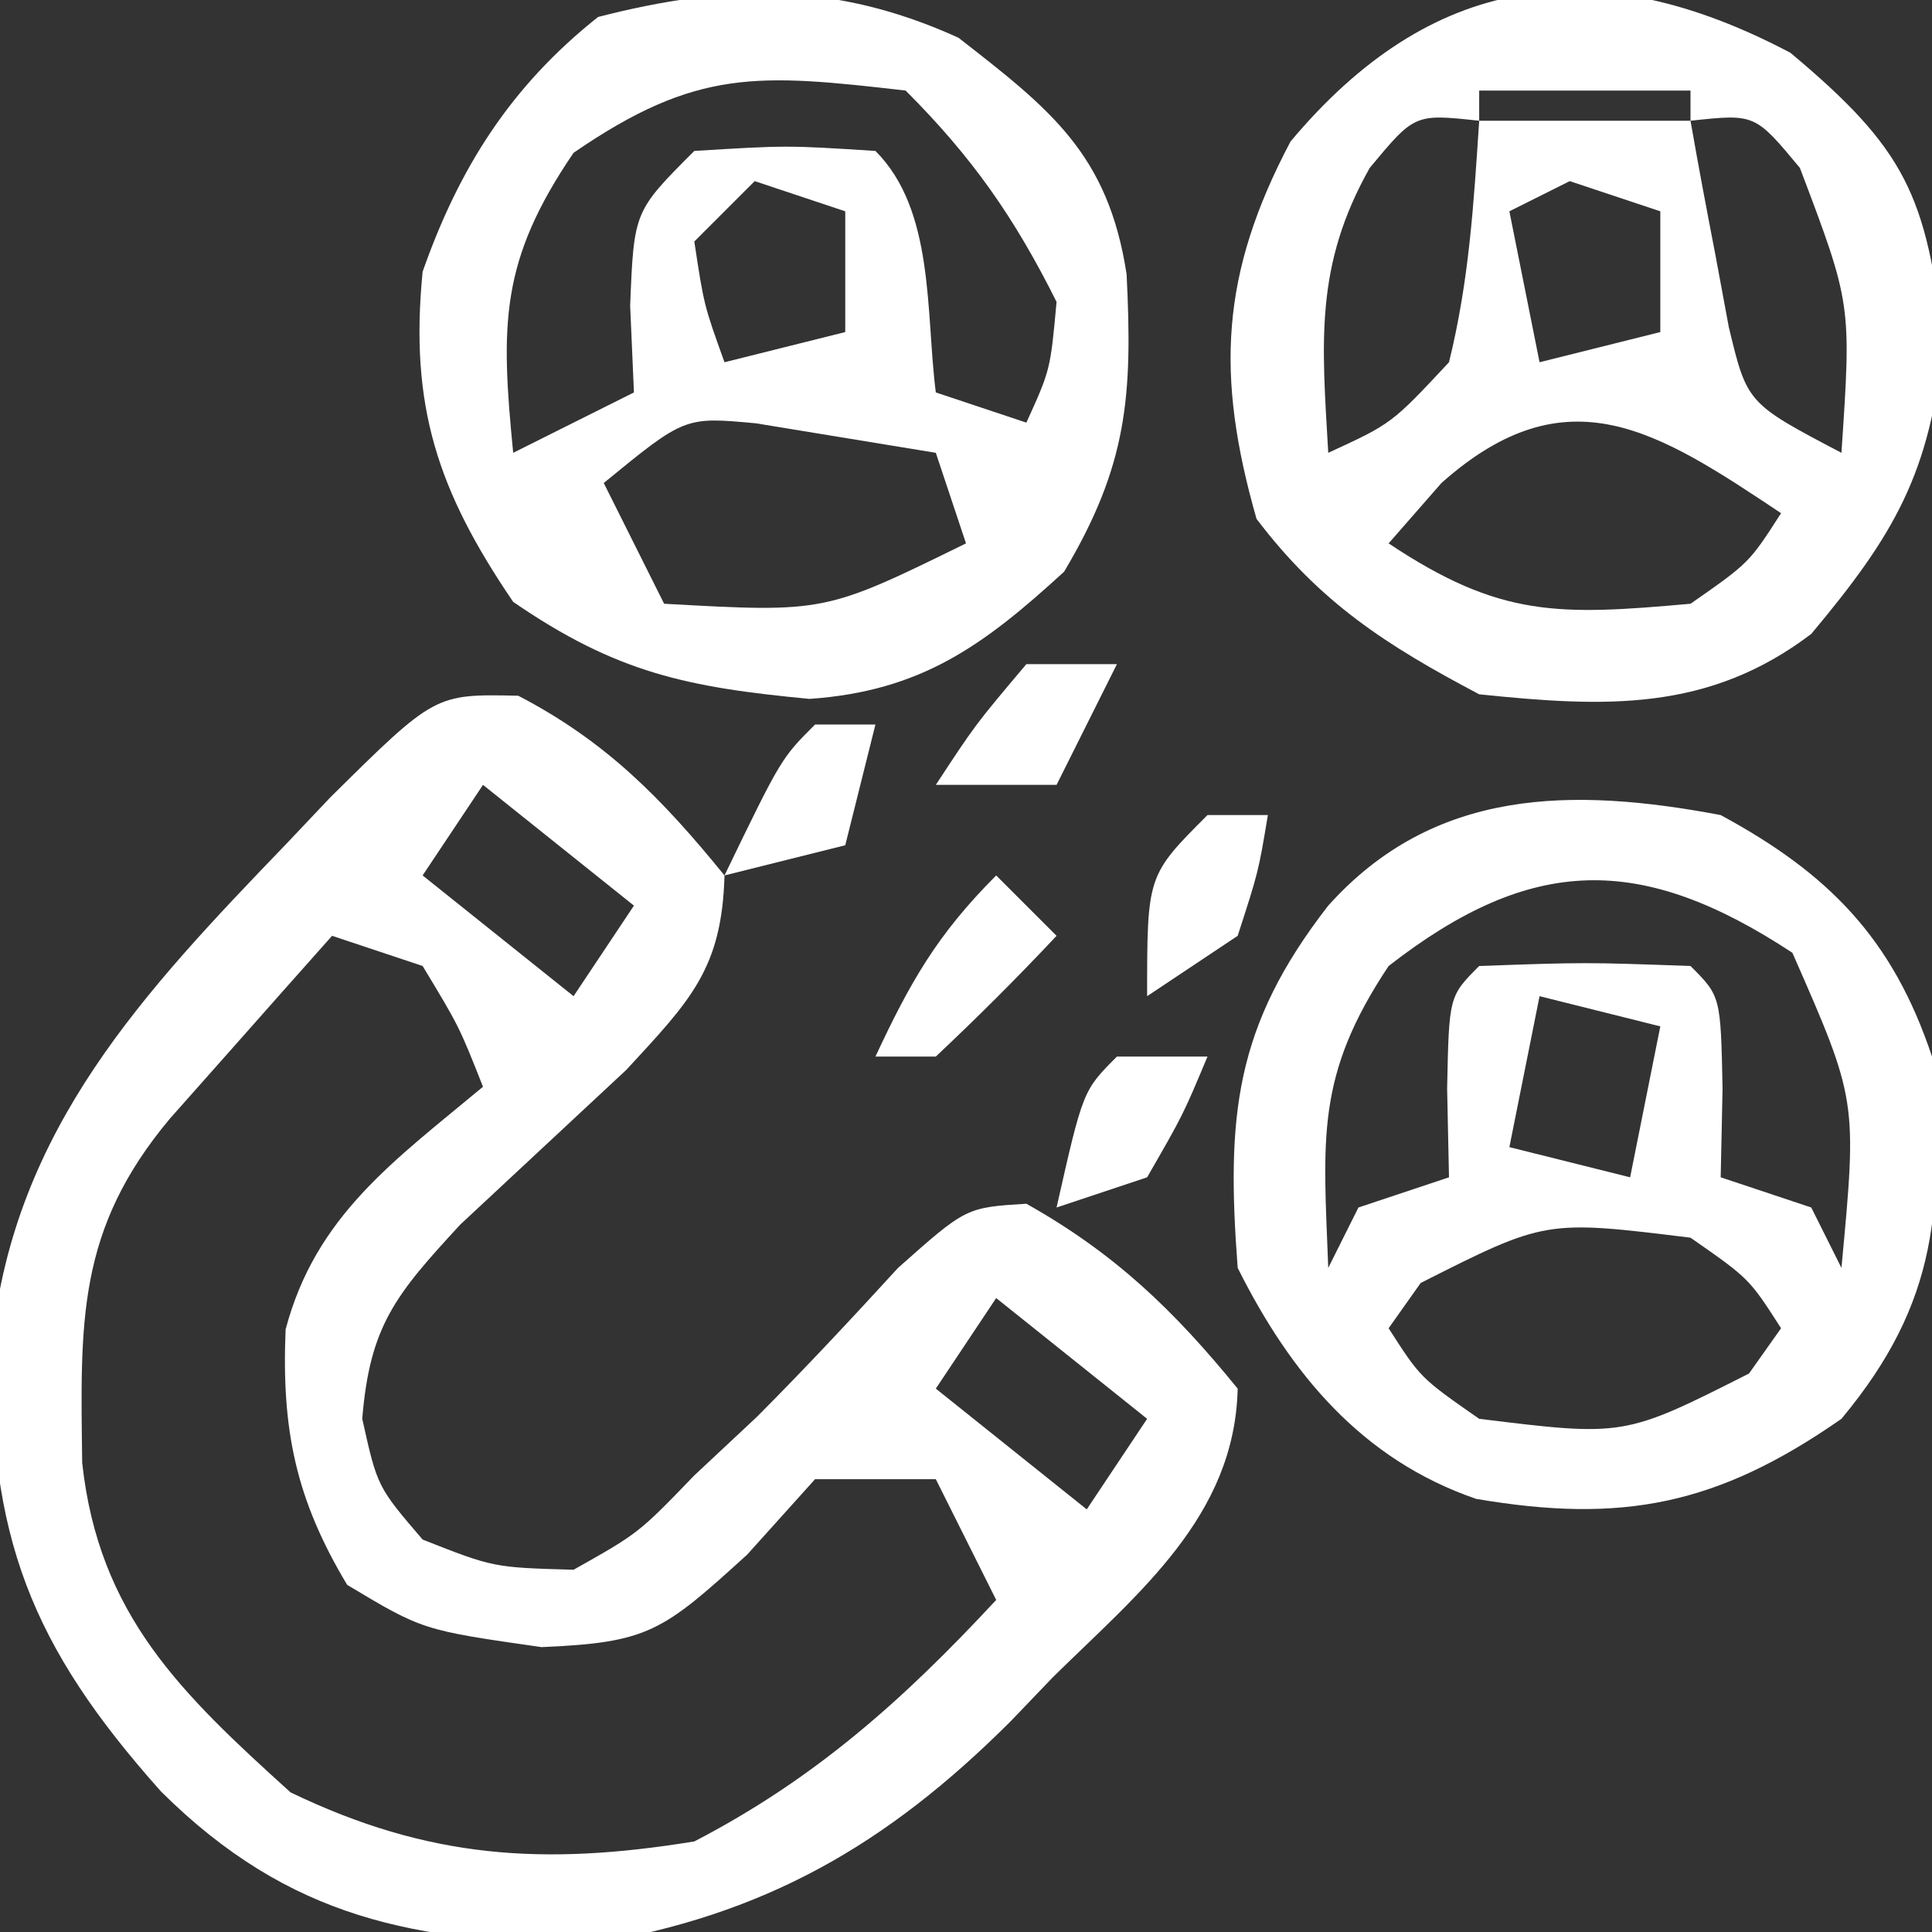 <?xml version="1.0" encoding="UTF-8"?>
<svg version="1.1" xmlns="http://www.w3.org/2000/svg" width="64" height="64">
<rect width="100%" height="100%" fill="#333333" stroke="none"/>
<path d="M0 0 C2.919 1.518 4.767 3.416 6.832 5.953 C6.747 9.05 5.7 10.096 3.582 12.391 C1.749 14.099 -0.085 15.807 -1.918 17.516 C-4.061 19.837 -4.917 20.864 -5.168 23.953 C-4.668 26.203 -4.668 26.203 -3.168 27.953 C-0.822 28.878 -0.822 28.878 1.832 28.953 C3.987 27.741 3.987 27.741 5.832 25.828 C6.518 25.186 7.204 24.544 7.91 23.883 C9.513 22.274 11.049 20.628 12.582 18.953 C14.832 16.953 14.832 16.953 16.832 16.828 C19.764 18.477 21.712 20.349 23.832 22.953 C23.732 27.193 20.545 29.72 17.707 32.516 C17.015 33.238 17.015 33.238 16.309 33.975 C12.205 38.073 8.151 40.411 2.391 41.352 C-3.375 41.288 -7.56 40.542 -11.832 36.301 C-16.141 31.472 -17.572 27.833 -17.426 21.34 C-16.668 14.325 -12.418 9.824 -7.668 4.891 C-7.193 4.389 -6.718 3.887 -6.229 3.37 C-2.761 -0.06 -2.761 -0.06 0 0 Z M-1.168 2.953 C-2.158 4.438 -2.158 4.438 -3.168 5.953 C-0.693 7.933 -0.693 7.933 1.832 9.953 C2.492 8.963 3.152 7.973 3.832 6.953 C2.182 5.633 0.532 4.313 -1.168 2.953 Z M-6.168 7.953 C-7.316 9.242 -8.462 10.535 -9.605 11.828 C-10.244 12.547 -10.882 13.267 -11.539 14.008 C-14.626 17.694 -14.506 20.739 -14.445 25.414 C-13.894 30.459 -11.163 33.053 -7.543 36.328 C-2.974 38.528 0.846 38.765 5.832 37.953 C9.84 35.875 12.771 33.249 15.832 29.953 C15.172 28.633 14.512 27.313 13.832 25.953 C12.512 25.953 11.192 25.953 9.832 25.953 C9.09 26.778 8.347 27.603 7.582 28.453 C4.771 31.009 4.313 31.364 0.77 31.516 C-3.168 30.953 -3.168 30.953 -5.668 29.453 C-7.373 26.612 -7.844 24.31 -7.707 20.992 C-6.71 17.22 -4.1 15.397 -1.168 12.953 C-1.959 10.953 -1.959 10.953 -3.168 8.953 C-4.158 8.623 -5.148 8.293 -6.168 7.953 Z M15.832 19.953 C14.842 21.438 14.842 21.438 13.832 22.953 C16.307 24.933 16.307 24.933 18.832 26.953 C19.492 25.963 20.152 24.973 20.832 23.953 C19.182 22.633 17.532 21.313 15.832 19.953 Z " fill="#FFFFFF" transform="translate(17.168,23.047)"/>
<path d="M0 0 C3.804 3.184 4.518 4.721 5.062 9.625 C4.616 13.943 3.456 15.943 0.688 19.25 C-2.727 21.84 -6.145 21.681 -10.312 21.25 C-13.394 19.622 -15.577 18.22 -17.688 15.438 C-19.048 10.676 -18.881 7.327 -16.562 2.938 C-11.926 -2.6 -6.523 -3.446 0 0 Z M-10.312 1.25 C-10.312 1.58 -10.312 1.91 -10.312 2.25 C-8.002 2.25 -5.692 2.25 -3.312 2.25 C-3.312 1.92 -3.312 1.59 -3.312 1.25 C-5.622 1.25 -7.933 1.25 -10.312 1.25 Z M-13.938 3.812 C-15.768 7.057 -15.524 9.587 -15.312 13.25 C-13.21 12.283 -13.21 12.283 -11.312 10.25 C-10.647 7.551 -10.496 5.044 -10.312 2.25 C-12.448 2.019 -12.448 2.019 -13.938 3.812 Z M-3.312 2.25 C-3.057 3.711 -2.782 5.169 -2.5 6.625 C-2.349 7.437 -2.198 8.249 -2.043 9.086 C-1.437 11.608 -1.437 11.608 1.688 13.25 C2.021 8.322 2.021 8.322 0.312 3.812 C-1.177 2.019 -1.177 2.019 -3.312 2.25 Z M-7.312 4.25 C-8.303 4.745 -8.303 4.745 -9.312 5.25 C-8.982 6.9 -8.652 8.55 -8.312 10.25 C-6.992 9.92 -5.673 9.59 -4.312 9.25 C-4.312 7.93 -4.312 6.61 -4.312 5.25 C-5.303 4.92 -6.293 4.59 -7.312 4.25 Z M-11.562 14.25 C-12.14 14.91 -12.717 15.57 -13.312 16.25 C-9.618 18.713 -7.68 18.64 -3.312 18.25 C-1.369 16.896 -1.369 16.896 -0.312 15.25 C-4.4 12.525 -7.395 10.546 -11.562 14.25 Z " fill="#FFFFFF" transform="translate(59.312,1.75)"/>
<path d="M0 0 C3.057 2.378 4.959 3.857 5.57 7.832 C5.771 11.869 5.602 14.159 3.5 17.688 C0.816 20.148 -1.244 21.645 -4.934 21.902 C-8.992 21.516 -11.326 21.041 -14.75 18.688 C-17.255 15.008 -18.188 12.198 -17.75 7.75 C-16.542 4.313 -14.832 1.608 -11.938 -0.688 C-7.63 -1.795 -4.074 -1.852 0 0 Z M-12.75 3.812 C-15.19 7.397 -15.167 9.5 -14.75 13.75 C-13.43 13.09 -12.11 12.43 -10.75 11.75 C-10.812 10.327 -10.812 10.327 -10.875 8.875 C-10.75 5.75 -10.75 5.75 -8.75 3.75 C-5.688 3.562 -5.688 3.562 -2.75 3.75 C-0.782 5.718 -1.088 9.098 -0.75 11.75 C0.24 12.08 1.23 12.41 2.25 12.75 C3.044 11.003 3.044 11.003 3.25 8.75 C1.851 5.952 0.462 3.962 -1.75 1.75 C-6.628 1.19 -8.666 1.005 -12.75 3.812 Z M-6.75 4.75 C-7.41 5.41 -8.07 6.07 -8.75 6.75 C-8.431 8.858 -8.431 8.858 -7.75 10.75 C-6.43 10.42 -5.11 10.09 -3.75 9.75 C-3.75 8.43 -3.75 7.11 -3.75 5.75 C-4.74 5.42 -5.73 5.09 -6.75 4.75 Z M-11.75 14.75 C-11.09 16.07 -10.43 17.39 -9.75 18.75 C-4.428 19.046 -4.428 19.046 0.25 16.75 C-0.08 15.76 -0.41 14.77 -0.75 13.75 C-2.008 13.544 -3.266 13.338 -4.562 13.125 C-5.27 13.009 -5.978 12.893 -6.707 12.773 C-9.068 12.554 -9.068 12.554 -11.75 14.75 Z " fill="#FFFFFF" transform="translate(31.75,1.25)"/>
<path d="M0 0 C3.571 1.933 5.695 4.084 7 8 C7.368 12.967 7.245 16.106 4 20 C-0.111 22.868 -3.276 23.475 -8.102 22.652 C-11.889 21.351 -14.251 18.498 -16 15 C-16.378 9.996 -16.112 7.001 -13 3 C-9.494 -0.91 -4.911 -0.926 0 0 Z M-11 5 C-13.429 8.644 -13.162 10.712 -13 15 C-12.67 14.34 -12.34 13.68 -12 13 C-11.01 12.67 -10.02 12.34 -9 12 C-9.021 11.031 -9.041 10.061 -9.062 9.062 C-9 6 -9 6 -8 5 C-4.5 4.875 -4.5 4.875 -1 5 C0 6 0 6 0.062 9.062 C0.042 10.032 0.021 11.001 0 12 C0.99 12.33 1.98 12.66 3 13 C3.33 13.66 3.66 14.32 4 15 C4.522 9.447 4.522 9.447 2.375 4.562 C-2.646 1.259 -6.27 1.321 -11 5 Z M-6 6 C-6.33 7.65 -6.66 9.3 -7 11 C-5.68 11.33 -4.36 11.66 -3 12 C-2.67 10.35 -2.34 8.7 -2 7 C-3.32 6.67 -4.64 6.34 -6 6 Z M-9.938 15.5 C-10.288 15.995 -10.639 16.49 -11 17 C-9.944 18.646 -9.944 18.646 -8 20 C-3.198 20.591 -3.198 20.591 0.938 18.5 C1.288 18.005 1.639 17.51 2 17 C0.944 15.354 0.944 15.354 -1 14 C-5.802 13.409 -5.802 13.409 -9.938 15.5 Z " fill="#FFFFFF" transform="translate(57,27)"/>
<path d="M0 0 C0.66 0 1.32 0 2 0 C1.688 1.875 1.688 1.875 1 4 C0.01 4.66 -0.98 5.32 -2 6 C-2 2 -2 2 0 0 Z " fill="#FFFFFF" transform="translate(40,27)"/>
<path d="M0 0 C0.99 0 1.98 0 3 0 C2.34 1.32 1.68 2.64 1 4 C-0.32 4 -1.64 4 -3 4 C-1.688 2 -1.688 2 0 0 Z " fill="#FFFFFF" transform="translate(34,22)"/>
<path d="M0 0 C0.99 0 1.98 0 3 0 C2.188 1.938 2.188 1.938 1 4 C0.01 4.33 -0.98 4.66 -2 5 C-1.125 1.125 -1.125 1.125 0 0 Z " fill="#FFFFFF" transform="translate(37,35)"/>
<path d="M0 0 C0.66 0 1.32 0 2 0 C1.67 1.32 1.34 2.64 1 4 C-0.32 4.33 -1.64 4.66 -3 5 C-1.125 1.125 -1.125 1.125 0 0 Z " fill="#FFFFFF" transform="translate(27,24)"/>
<path d="M0 0 C0.66 0.66 1.32 1.32 2 2 C0.71 3.376 -0.627 4.708 -2 6 C-2.66 6 -3.32 6 -4 6 C-2.848 3.532 -1.952 1.952 0 0 Z " fill="#FFFFFF" transform="translate(33,29)"/>
</svg>
